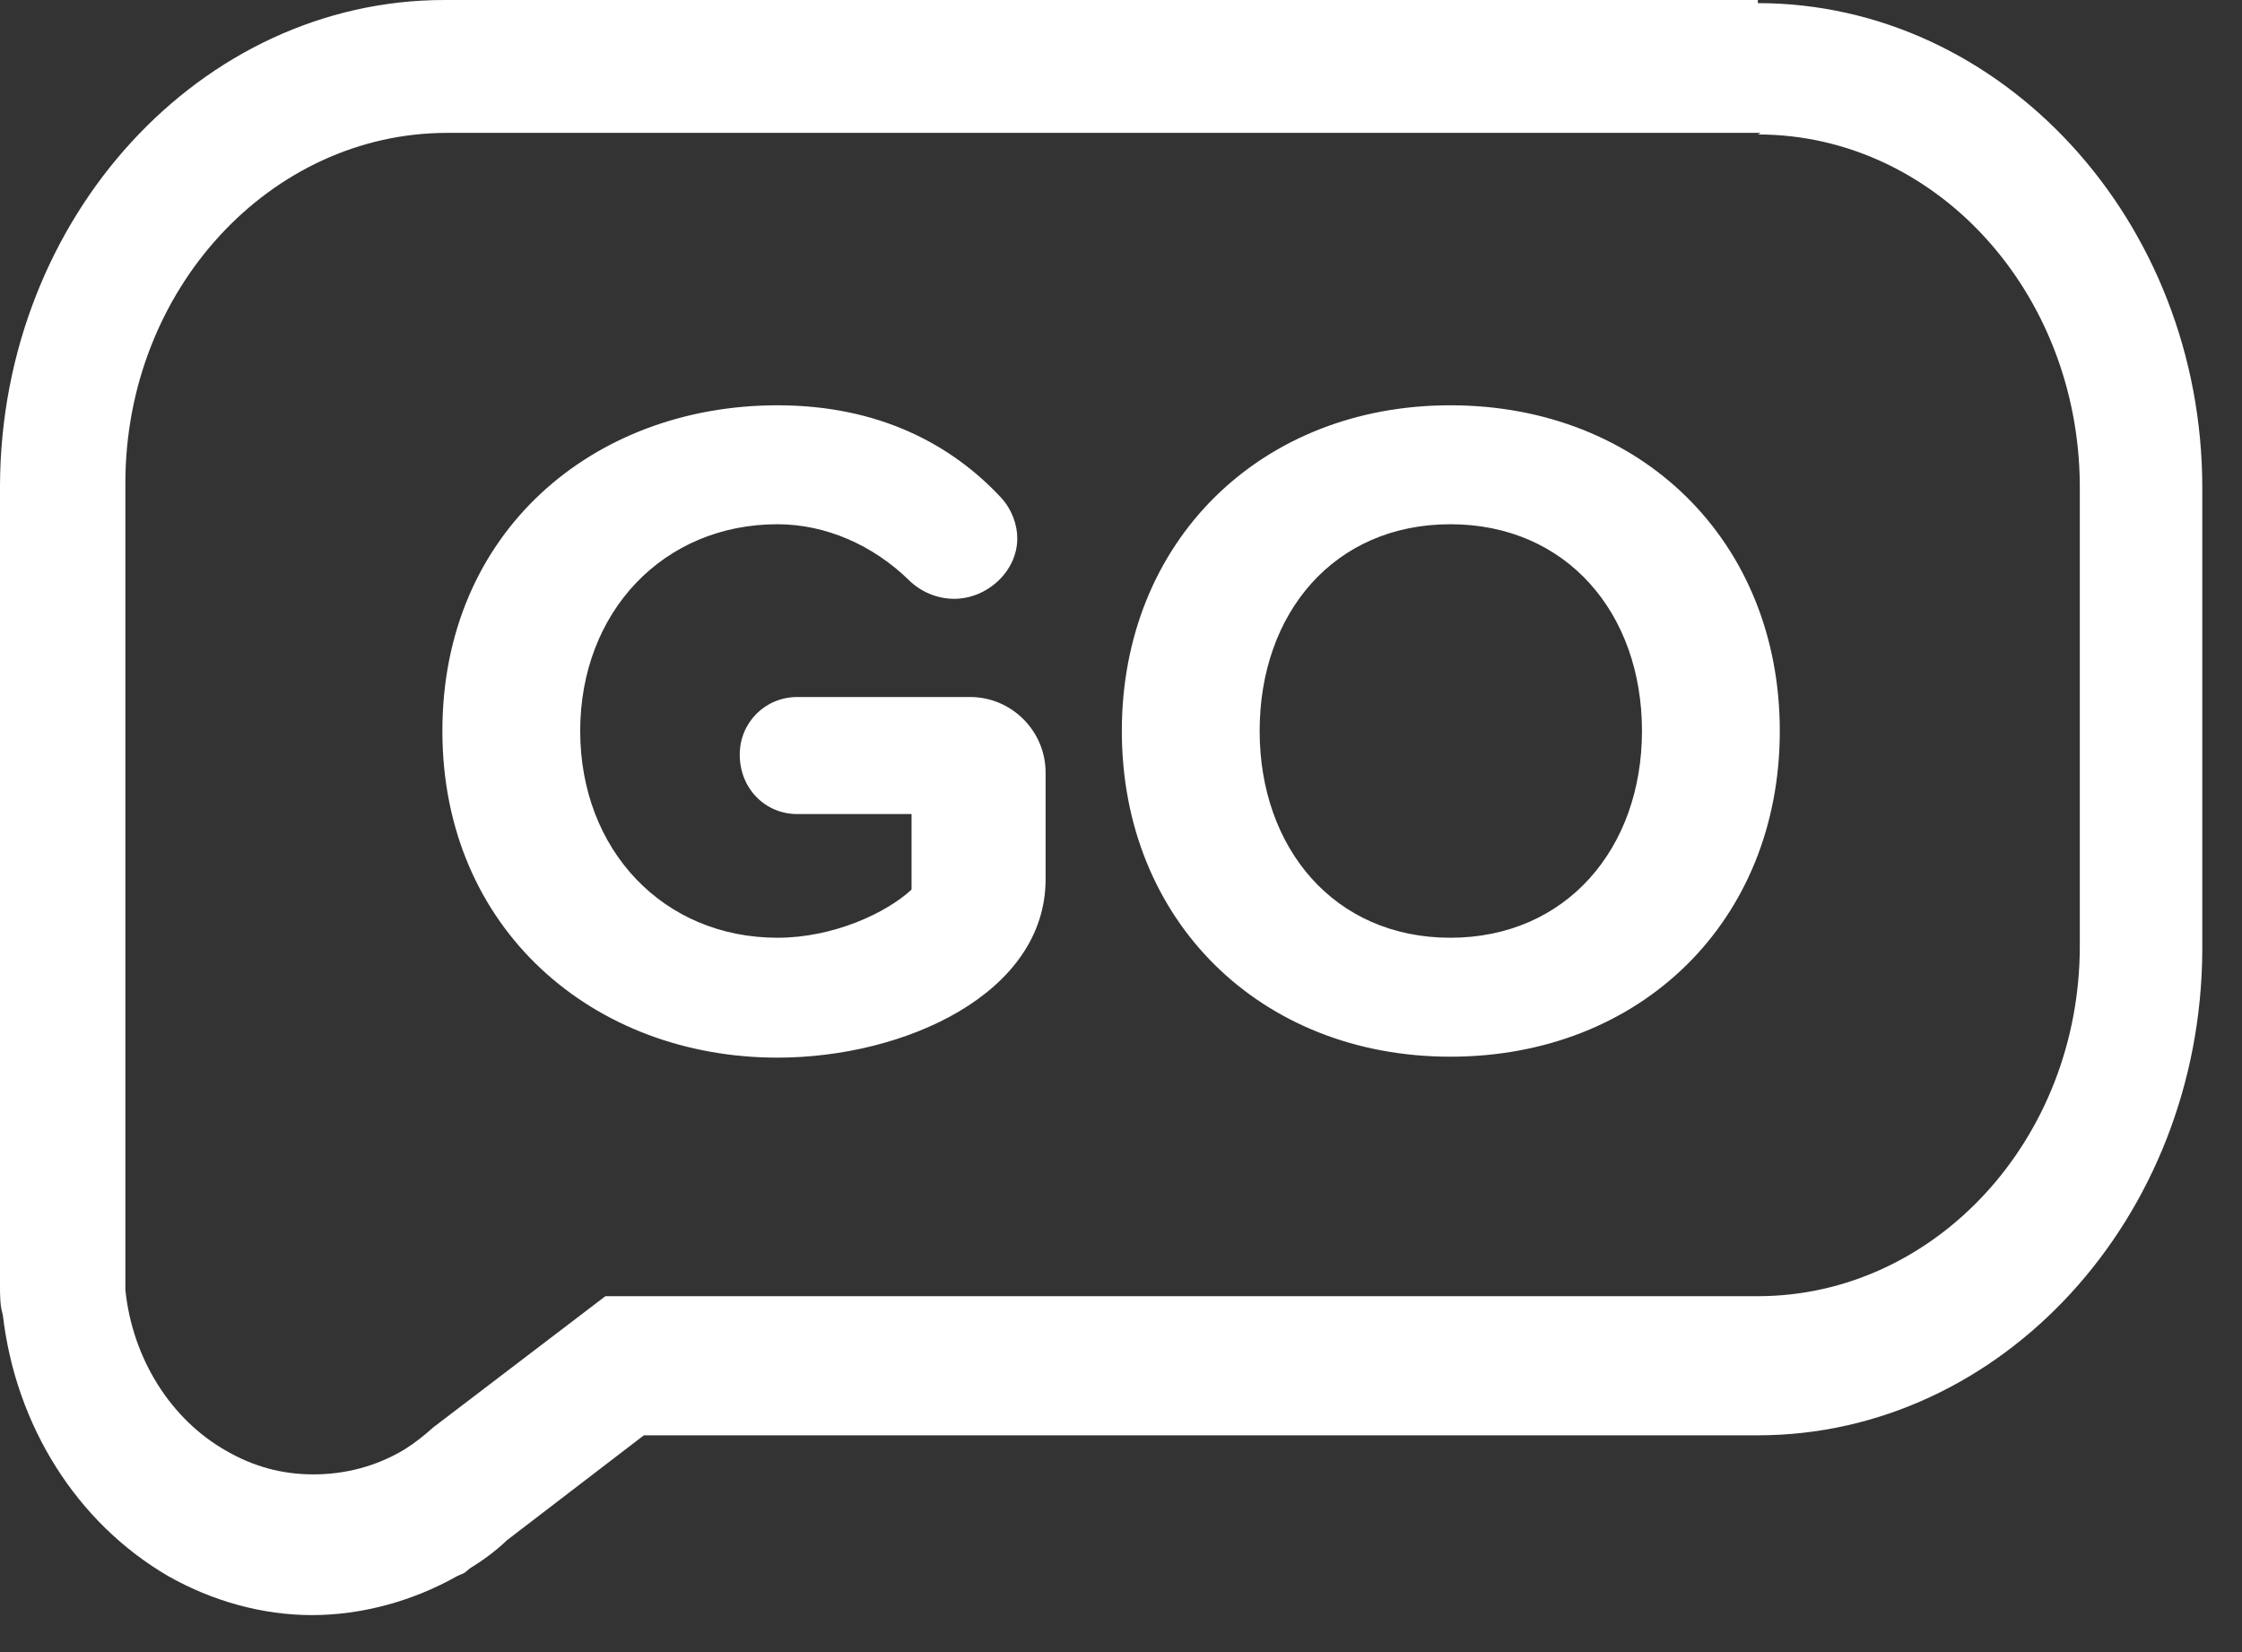 <svg xmlns="http://www.w3.org/2000/svg" width="38" height="28" viewBox="0 0 38 28" fill="none"><rect x="0" y="0" width="38" height="28" fill="#333333" stroke="none"/><path d="M29.794 2.279C32.788 2.279 35.227 4.929 35.251 8.215V16.032C35.251 19.318 32.788 21.968 29.794 21.968H10.261L7.34 24.194C7.195 24.326 7.026 24.459 6.857 24.565C6.374 24.856 5.843 24.988 5.312 24.988C4.781 24.988 4.298 24.856 3.839 24.591C2.897 24.061 2.245 23.028 2.125 21.862C2.125 21.809 2.125 21.756 2.125 21.703V21.517V8.188C2.125 4.902 4.587 2.252 7.581 2.252H29.843M29.794 0H7.533C3.404 0 0.024 3.683 0 8.215V21.491V21.57V21.65V21.782C0 21.968 4.71583e-05 22.127 0.048 22.286C0.266 24.167 1.304 25.81 2.849 26.711C3.598 27.135 4.443 27.373 5.288 27.373C6.133 27.373 7.002 27.135 7.75 26.711L7.871 26.658L7.968 26.578C8.185 26.446 8.402 26.287 8.595 26.102L10.913 24.326H29.794C33.923 24.326 37.303 20.643 37.327 16.111V8.268C37.327 3.736 33.923 0.053 29.794 0.053V0Z" fill="white"></path><path d="M17.722 14.901C17.722 16.837 15.338 17.925 13.178 17.925C10.058 17.925 7.498 15.749 7.498 12.389C7.498 9.013 10.058 6.869 13.178 6.869C14.906 6.869 16.138 7.541 16.97 8.437C17.146 8.629 17.242 8.885 17.242 9.125C17.242 9.685 16.73 10.149 16.17 10.149C15.898 10.149 15.61 10.037 15.402 9.829C14.794 9.237 13.994 8.885 13.178 8.885C11.242 8.885 9.834 10.373 9.834 12.389C9.834 14.405 11.242 15.893 13.178 15.893C14.122 15.893 15.018 15.477 15.45 15.077V13.797H13.514C12.97 13.797 12.538 13.365 12.538 12.789C12.538 12.245 12.97 11.813 13.514 11.813H16.442C17.146 11.813 17.722 12.389 17.722 13.093V14.901ZM30.166 12.389C30.166 15.605 27.814 17.909 24.582 17.909C21.366 17.909 19.014 15.605 19.014 12.389C19.014 9.173 21.366 6.869 24.582 6.869C27.814 6.869 30.166 9.173 30.166 12.389ZM27.83 12.389C27.83 10.389 26.55 8.885 24.582 8.885C22.614 8.885 21.35 10.389 21.35 12.389C21.35 14.373 22.614 15.893 24.582 15.893C26.55 15.893 27.83 14.373 27.83 12.389Z" fill="white"></path></svg>